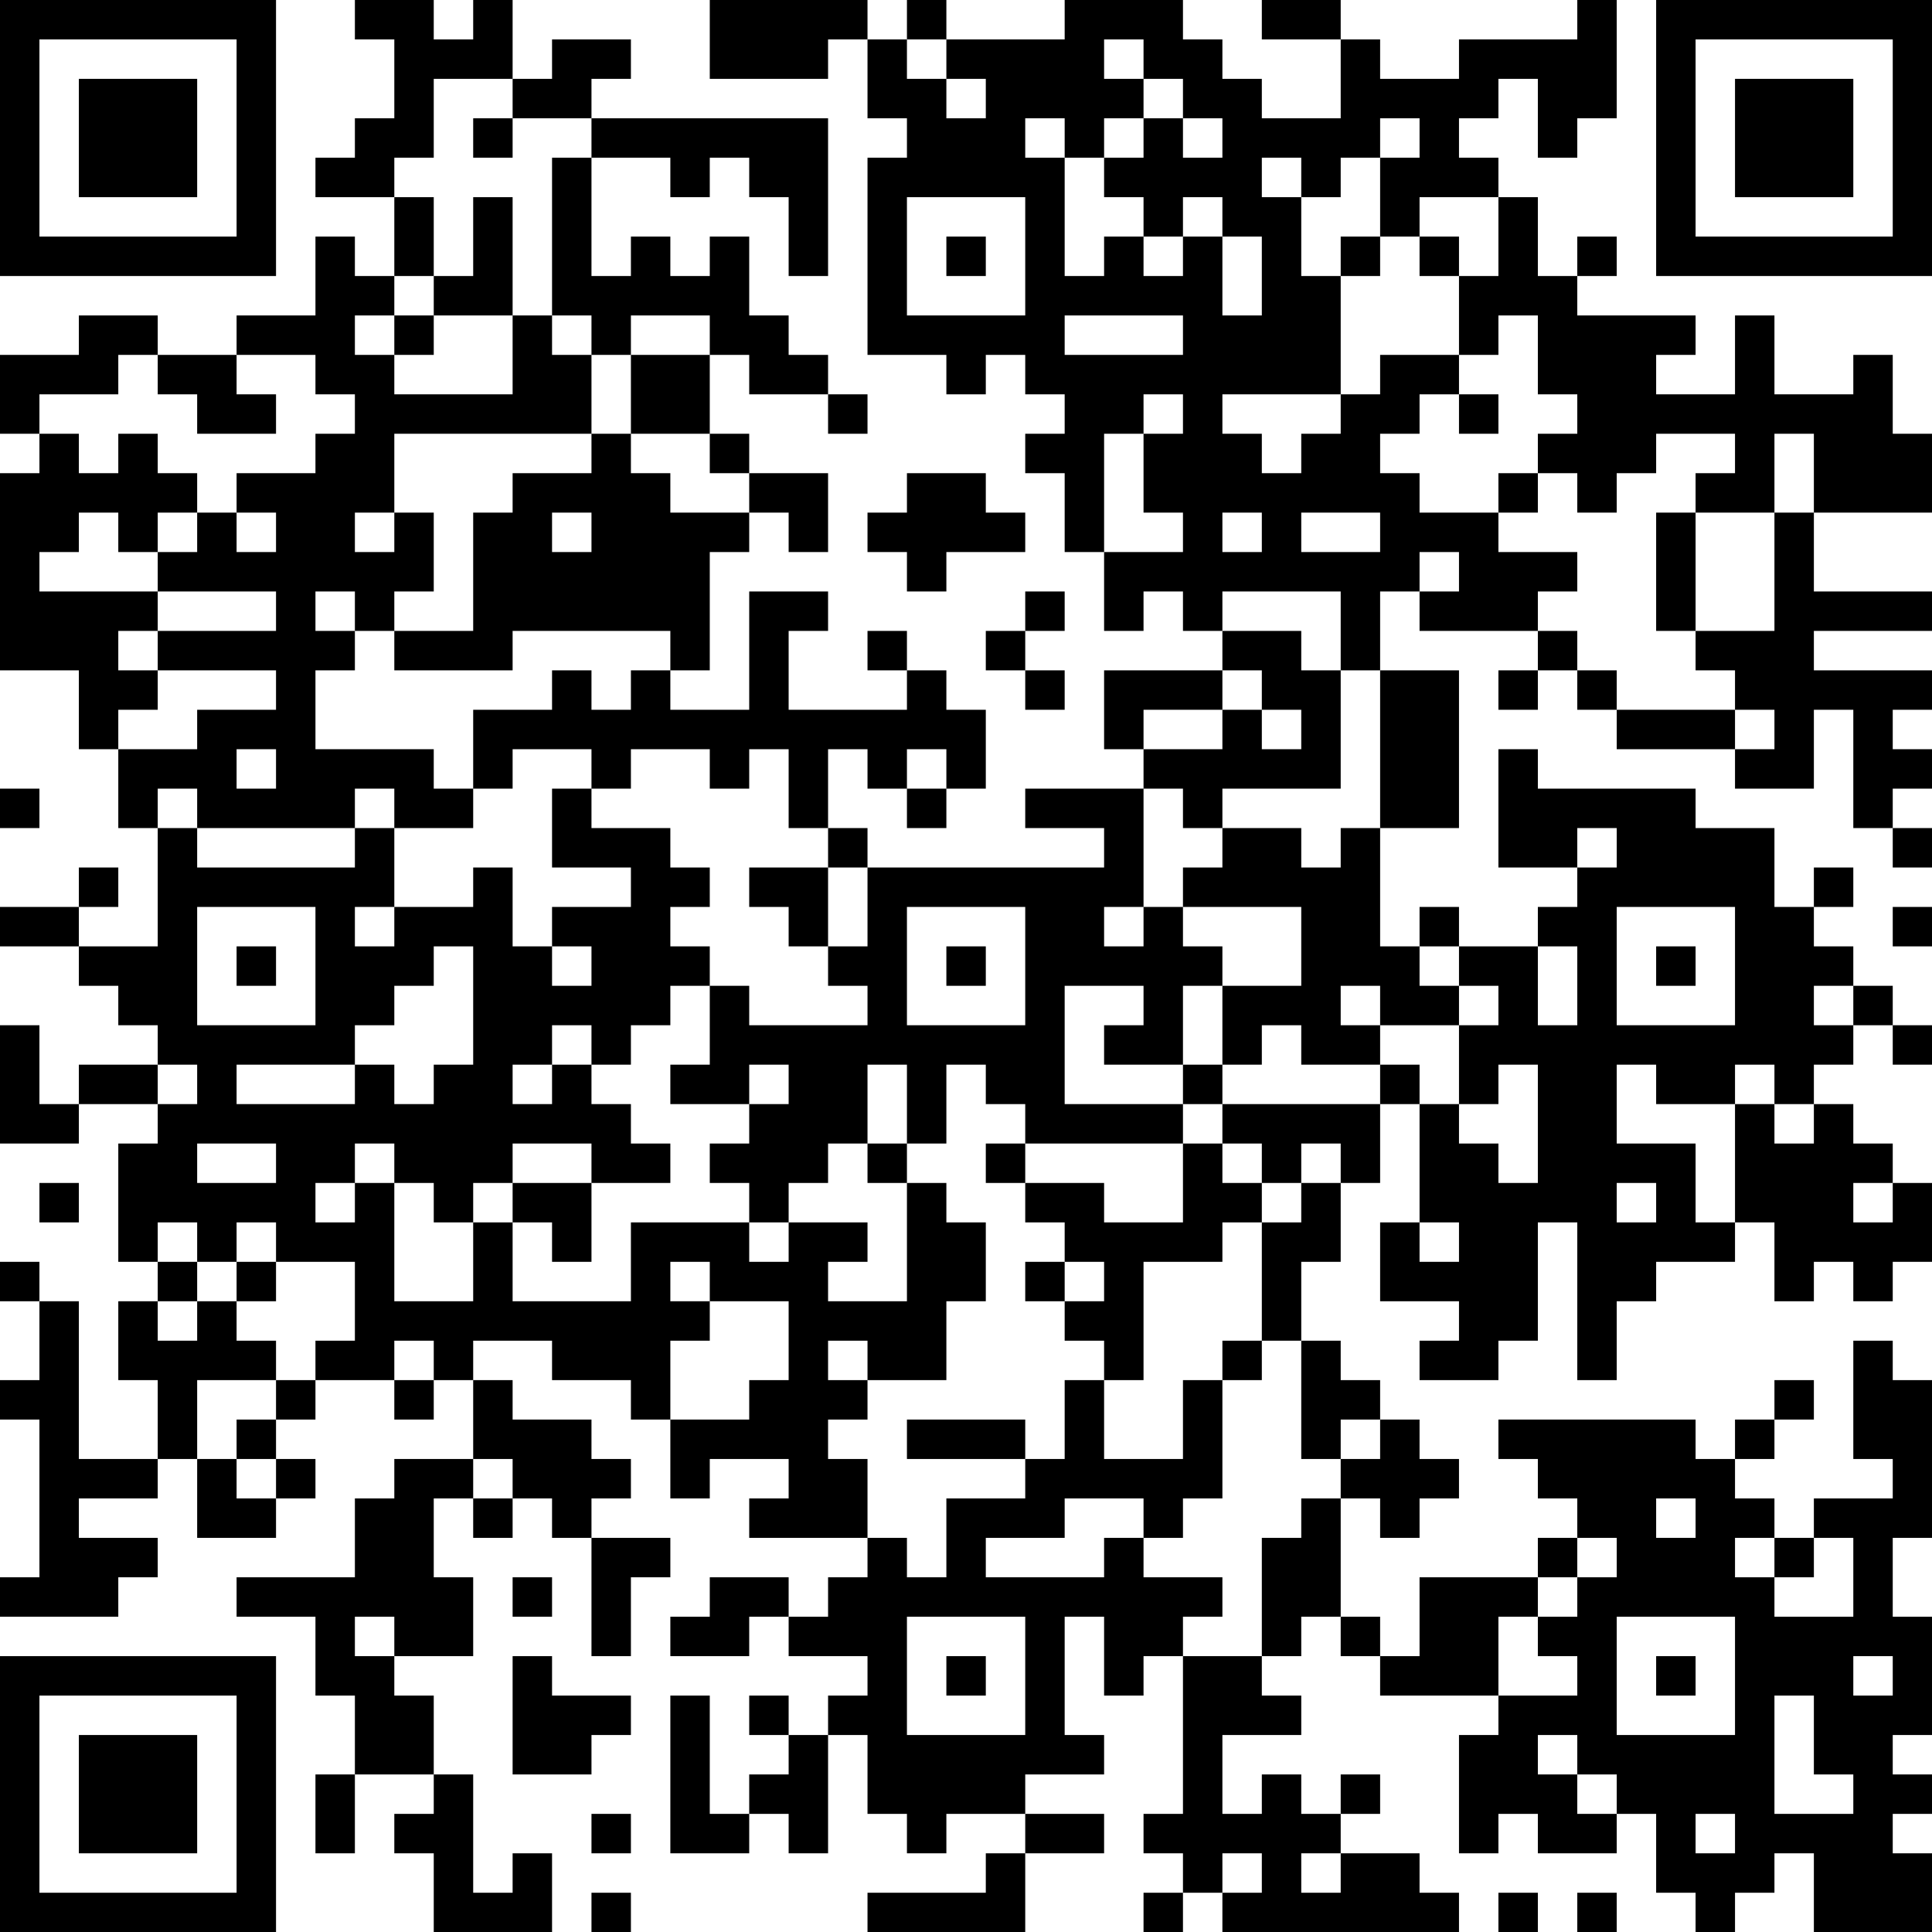<?xml version="1.0" encoding="UTF-8"?>
<svg xmlns="http://www.w3.org/2000/svg" version="1.1" width="100" height="100" viewBox="0 0 100 100"><rect x="0" y="0" width="100" height="100" fill="#ffffff"/><g transform="scale(2.041)"><g transform="translate(0,0)"><path fill-rule="evenodd" d="M9 0L9 1L10 1L10 3L9 3L9 4L8 4L8 5L10 5L10 7L9 7L9 6L8 6L8 8L6 8L6 9L4 9L4 8L2 8L2 9L0 9L0 11L1 11L1 12L0 12L0 17L2 17L2 19L3 19L3 21L4 21L4 24L2 24L2 23L3 23L3 22L2 22L2 23L0 23L0 24L2 24L2 25L3 25L3 26L4 26L4 27L2 27L2 28L1 28L1 26L0 26L0 29L2 29L2 28L4 28L4 29L3 29L3 32L4 32L4 33L3 33L3 35L4 35L4 37L2 37L2 33L1 33L1 32L0 32L0 33L1 33L1 35L0 35L0 36L1 36L1 40L0 40L0 41L3 41L3 40L4 40L4 39L2 39L2 38L4 38L4 37L5 37L5 39L7 39L7 38L8 38L8 37L7 37L7 36L8 36L8 35L10 35L10 36L11 36L11 35L12 35L12 37L10 37L10 38L9 38L9 40L6 40L6 41L8 41L8 43L9 43L9 45L8 45L8 47L9 47L9 45L11 45L11 46L10 46L10 47L11 47L11 49L14 49L14 47L13 47L13 48L12 48L12 45L11 45L11 43L10 43L10 42L12 42L12 40L11 40L11 38L12 38L12 39L13 39L13 38L14 38L14 39L15 39L15 42L16 42L16 40L17 40L17 39L15 39L15 38L16 38L16 37L15 37L15 36L13 36L13 35L12 35L12 34L14 34L14 35L16 35L16 36L17 36L17 38L18 38L18 37L20 37L20 38L19 38L19 39L22 39L22 40L21 40L21 41L20 41L20 40L18 40L18 41L17 41L17 42L19 42L19 41L20 41L20 42L22 42L22 43L21 43L21 44L20 44L20 43L19 43L19 44L20 44L20 45L19 45L19 46L18 46L18 43L17 43L17 47L19 47L19 46L20 46L20 47L21 47L21 44L22 44L22 46L23 46L23 47L24 47L24 46L26 46L26 47L25 47L25 48L22 48L22 49L26 49L26 47L28 47L28 46L26 46L26 45L28 45L28 44L27 44L27 41L28 41L28 43L29 43L29 42L30 42L30 46L29 46L29 47L30 47L30 48L29 48L29 49L30 49L30 48L31 48L31 49L37 49L37 48L36 48L36 47L34 47L34 46L35 46L35 45L34 45L34 46L33 46L33 45L32 45L32 46L31 46L31 44L33 44L33 43L32 43L32 42L33 42L33 41L34 41L34 42L35 42L35 43L38 43L38 44L37 44L37 47L38 47L38 46L39 46L39 47L41 47L41 46L42 46L42 48L43 48L43 49L44 49L44 48L45 48L45 47L46 47L46 49L49 49L49 47L48 47L48 46L49 46L49 45L48 45L48 44L49 44L49 41L48 41L48 39L49 39L49 35L48 35L48 34L47 34L47 37L48 37L48 38L46 38L46 39L45 39L45 38L44 38L44 37L45 37L45 36L46 36L46 35L45 35L45 36L44 36L44 37L43 37L43 36L38 36L38 37L39 37L39 38L40 38L40 39L39 39L39 40L36 40L36 42L35 42L35 41L34 41L34 38L35 38L35 39L36 39L36 38L37 38L37 37L36 37L36 36L35 36L35 35L34 35L34 34L33 34L33 32L34 32L34 30L35 30L35 28L36 28L36 31L35 31L35 33L37 33L37 34L36 34L36 35L38 35L38 34L39 34L39 31L40 31L40 35L41 35L41 33L42 33L42 32L44 32L44 31L45 31L45 33L46 33L46 32L47 32L47 33L48 33L48 32L49 32L49 30L48 30L48 29L47 29L47 28L46 28L46 27L47 27L47 26L48 26L48 27L49 27L49 26L48 26L48 25L47 25L47 24L46 24L46 23L47 23L47 22L46 22L46 23L45 23L45 21L43 21L43 20L39 20L39 19L38 19L38 22L40 22L40 23L39 23L39 24L37 24L37 23L36 23L36 24L35 24L35 21L37 21L37 17L35 17L35 15L36 15L36 16L39 16L39 17L38 17L38 18L39 18L39 17L40 17L40 18L41 18L41 19L44 19L44 20L46 20L46 18L47 18L47 21L48 21L48 22L49 22L49 21L48 21L48 20L49 20L49 19L48 19L48 18L49 18L49 17L46 17L46 16L49 16L49 15L46 15L46 13L49 13L49 11L48 11L48 9L47 9L47 10L45 10L45 8L44 8L44 10L42 10L42 9L43 9L43 8L40 8L40 7L41 7L41 6L40 6L40 7L39 7L39 5L38 5L38 4L37 4L37 3L38 3L38 2L39 2L39 4L40 4L40 3L41 3L41 0L40 0L40 1L37 1L37 2L35 2L35 1L34 1L34 0L32 0L32 1L34 1L34 3L32 3L32 2L31 2L31 1L30 1L30 0L27 0L27 1L24 1L24 0L23 0L23 1L22 1L22 0L18 0L18 2L21 2L21 1L22 1L22 3L23 3L23 4L22 4L22 9L24 9L24 10L25 10L25 9L26 9L26 10L27 10L27 11L26 11L26 12L27 12L27 14L28 14L28 16L29 16L29 15L30 15L30 16L31 16L31 17L28 17L28 19L29 19L29 20L26 20L26 21L28 21L28 22L22 22L22 21L21 21L21 19L22 19L22 20L23 20L23 21L24 21L24 20L25 20L25 18L24 18L24 17L23 17L23 16L22 16L22 17L23 17L23 18L20 18L20 16L21 16L21 15L19 15L19 18L17 18L17 17L18 17L18 14L19 14L19 13L20 13L20 14L21 14L21 12L19 12L19 11L18 11L18 9L19 9L19 10L21 10L21 11L22 11L22 10L21 10L21 9L20 9L20 8L19 8L19 6L18 6L18 7L17 7L17 6L16 6L16 7L15 7L15 4L17 4L17 5L18 5L18 4L19 4L19 5L20 5L20 7L21 7L21 3L15 3L15 2L16 2L16 1L14 1L14 2L13 2L13 0L12 0L12 1L11 1L11 0ZM23 1L23 2L24 2L24 3L25 3L25 2L24 2L24 1ZM28 1L28 2L29 2L29 3L28 3L28 4L27 4L27 3L26 3L26 4L27 4L27 7L28 7L28 6L29 6L29 7L30 7L30 6L31 6L31 8L32 8L32 6L31 6L31 5L30 5L30 6L29 6L29 5L28 5L28 4L29 4L29 3L30 3L30 4L31 4L31 3L30 3L30 2L29 2L29 1ZM11 2L11 4L10 4L10 5L11 5L11 7L10 7L10 8L9 8L9 9L10 9L10 10L13 10L13 8L14 8L14 9L15 9L15 11L10 11L10 13L9 13L9 14L10 14L10 13L11 13L11 15L10 15L10 16L9 16L9 15L8 15L8 16L9 16L9 17L8 17L8 19L11 19L11 20L12 20L12 21L10 21L10 20L9 20L9 21L5 21L5 20L4 20L4 21L5 21L5 22L9 22L9 21L10 21L10 23L9 23L9 24L10 24L10 23L12 23L12 22L13 22L13 24L14 24L14 25L15 25L15 24L14 24L14 23L16 23L16 22L14 22L14 20L15 20L15 21L17 21L17 22L18 22L18 23L17 23L17 24L18 24L18 25L17 25L17 26L16 26L16 27L15 27L15 26L14 26L14 27L13 27L13 28L14 28L14 27L15 27L15 28L16 28L16 29L17 29L17 30L15 30L15 29L13 29L13 30L12 30L12 31L11 31L11 30L10 30L10 29L9 29L9 30L8 30L8 31L9 31L9 30L10 30L10 33L12 33L12 31L13 31L13 33L16 33L16 31L19 31L19 32L20 32L20 31L22 31L22 32L21 32L21 33L23 33L23 30L24 30L24 31L25 31L25 33L24 33L24 35L22 35L22 34L21 34L21 35L22 35L22 36L21 36L21 37L22 37L22 39L23 39L23 40L24 40L24 38L26 38L26 37L27 37L27 35L28 35L28 37L30 37L30 35L31 35L31 38L30 38L30 39L29 39L29 38L27 38L27 39L25 39L25 40L28 40L28 39L29 39L29 40L31 40L31 41L30 41L30 42L32 42L32 39L33 39L33 38L34 38L34 37L35 37L35 36L34 36L34 37L33 37L33 34L32 34L32 31L33 31L33 30L34 30L34 29L33 29L33 30L32 30L32 29L31 29L31 28L35 28L35 27L36 27L36 28L37 28L37 29L38 29L38 30L39 30L39 27L38 27L38 28L37 28L37 26L38 26L38 25L37 25L37 24L36 24L36 25L37 25L37 26L35 26L35 25L34 25L34 26L35 26L35 27L33 27L33 26L32 26L32 27L31 27L31 25L33 25L33 23L30 23L30 22L31 22L31 21L33 21L33 22L34 22L34 21L35 21L35 17L34 17L34 15L31 15L31 16L33 16L33 17L34 17L34 20L31 20L31 21L30 21L30 20L29 20L29 23L28 23L28 24L29 24L29 23L30 23L30 24L31 24L31 25L30 25L30 27L28 27L28 26L29 26L29 25L27 25L27 28L30 28L30 29L26 29L26 28L25 28L25 27L24 27L24 29L23 29L23 27L22 27L22 29L21 29L21 30L20 30L20 31L19 31L19 30L18 30L18 29L19 29L19 28L20 28L20 27L19 27L19 28L17 28L17 27L18 27L18 25L19 25L19 26L22 26L22 25L21 25L21 24L22 24L22 22L21 22L21 21L20 21L20 19L19 19L19 20L18 20L18 19L16 19L16 20L15 20L15 19L13 19L13 20L12 20L12 18L14 18L14 17L15 17L15 18L16 18L16 17L17 17L17 16L13 16L13 17L10 17L10 16L12 16L12 13L13 13L13 12L15 12L15 11L16 11L16 12L17 12L17 13L19 13L19 12L18 12L18 11L16 11L16 9L18 9L18 8L16 8L16 9L15 9L15 8L14 8L14 4L15 4L15 3L13 3L13 2ZM12 3L12 4L13 4L13 3ZM35 3L35 4L34 4L34 5L33 5L33 4L32 4L32 5L33 5L33 7L34 7L34 10L31 10L31 11L32 11L32 12L33 12L33 11L34 11L34 10L35 10L35 9L37 9L37 10L36 10L36 11L35 11L35 12L36 12L36 13L38 13L38 14L40 14L40 15L39 15L39 16L40 16L40 17L41 17L41 18L44 18L44 19L45 19L45 18L44 18L44 17L43 17L43 16L45 16L45 13L46 13L46 11L45 11L45 13L43 13L43 12L44 12L44 11L42 11L42 12L41 12L41 13L40 13L40 12L39 12L39 11L40 11L40 10L39 10L39 8L38 8L38 9L37 9L37 7L38 7L38 5L36 5L36 6L35 6L35 4L36 4L36 3ZM12 5L12 7L11 7L11 8L10 8L10 9L11 9L11 8L13 8L13 5ZM23 5L23 8L26 8L26 5ZM24 6L24 7L25 7L25 6ZM34 6L34 7L35 7L35 6ZM36 6L36 7L37 7L37 6ZM27 8L27 9L30 9L30 8ZM3 9L3 10L1 10L1 11L2 11L2 12L3 12L3 11L4 11L4 12L5 12L5 13L4 13L4 14L3 14L3 13L2 13L2 14L1 14L1 15L4 15L4 16L3 16L3 17L4 17L4 18L3 18L3 19L5 19L5 18L7 18L7 17L4 17L4 16L7 16L7 15L4 15L4 14L5 14L5 13L6 13L6 14L7 14L7 13L6 13L6 12L8 12L8 11L9 11L9 10L8 10L8 9L6 9L6 10L7 10L7 11L5 11L5 10L4 10L4 9ZM29 10L29 11L28 11L28 14L30 14L30 13L29 13L29 11L30 11L30 10ZM37 10L37 11L38 11L38 10ZM23 12L23 13L22 13L22 14L23 14L23 15L24 15L24 14L26 14L26 13L25 13L25 12ZM38 12L38 13L39 13L39 12ZM14 13L14 14L15 14L15 13ZM31 13L31 14L32 14L32 13ZM33 13L33 14L35 14L35 13ZM42 13L42 16L43 16L43 13ZM36 14L36 15L37 15L37 14ZM26 15L26 16L25 16L25 17L26 17L26 18L27 18L27 17L26 17L26 16L27 16L27 15ZM31 17L31 18L29 18L29 19L31 19L31 18L32 18L32 19L33 19L33 18L32 18L32 17ZM6 19L6 20L7 20L7 19ZM23 19L23 20L24 20L24 19ZM0 20L0 21L1 21L1 20ZM40 21L40 22L41 22L41 21ZM19 22L19 23L20 23L20 24L21 24L21 22ZM5 23L5 26L8 26L8 23ZM23 23L23 26L26 26L26 23ZM41 23L41 26L44 26L44 23ZM48 23L48 24L49 24L49 23ZM6 24L6 25L7 25L7 24ZM11 24L11 25L10 25L10 26L9 26L9 27L6 27L6 28L9 28L9 27L10 27L10 28L11 28L11 27L12 27L12 24ZM24 24L24 25L25 25L25 24ZM39 24L39 26L40 26L40 24ZM42 24L42 25L43 25L43 24ZM46 25L46 26L47 26L47 25ZM4 27L4 28L5 28L5 27ZM30 27L30 28L31 28L31 27ZM41 27L41 29L43 29L43 31L44 31L44 28L45 28L45 29L46 29L46 28L45 28L45 27L44 27L44 28L42 28L42 27ZM5 29L5 30L7 30L7 29ZM22 29L22 30L23 30L23 29ZM25 29L25 30L26 30L26 31L27 31L27 32L26 32L26 33L27 33L27 34L28 34L28 35L29 35L29 32L31 32L31 31L32 31L32 30L31 30L31 29L30 29L30 31L28 31L28 30L26 30L26 29ZM1 30L1 31L2 31L2 30ZM13 30L13 31L14 31L14 32L15 32L15 30ZM41 30L41 31L42 31L42 30ZM47 30L47 31L48 31L48 30ZM4 31L4 32L5 32L5 33L4 33L4 34L5 34L5 33L6 33L6 34L7 34L7 35L5 35L5 37L6 37L6 38L7 38L7 37L6 37L6 36L7 36L7 35L8 35L8 34L9 34L9 32L7 32L7 31L6 31L6 32L5 32L5 31ZM36 31L36 32L37 32L37 31ZM6 32L6 33L7 33L7 32ZM17 32L17 33L18 33L18 34L17 34L17 36L19 36L19 35L20 35L20 33L18 33L18 32ZM27 32L27 33L28 33L28 32ZM10 34L10 35L11 35L11 34ZM31 34L31 35L32 35L32 34ZM23 36L23 37L26 37L26 36ZM12 37L12 38L13 38L13 37ZM42 38L42 39L43 39L43 38ZM40 39L40 40L39 40L39 41L38 41L38 43L40 43L40 42L39 42L39 41L40 41L40 40L41 40L41 39ZM44 39L44 40L45 40L45 41L47 41L47 39L46 39L46 40L45 40L45 39ZM13 40L13 41L14 41L14 40ZM9 41L9 42L10 42L10 41ZM23 41L23 44L26 44L26 41ZM41 41L41 44L44 44L44 41ZM13 42L13 45L15 45L15 44L16 44L16 43L14 43L14 42ZM24 42L24 43L25 43L25 42ZM42 42L42 43L43 43L43 42ZM47 42L47 43L48 43L48 42ZM45 43L45 46L47 46L47 45L46 45L46 43ZM39 44L39 45L40 45L40 46L41 46L41 45L40 45L40 44ZM15 46L15 47L16 47L16 46ZM43 46L43 47L44 47L44 46ZM31 47L31 48L32 48L32 47ZM33 47L33 48L34 48L34 47ZM15 48L15 49L16 49L16 48ZM38 48L38 49L39 49L39 48ZM40 48L40 49L41 49L41 48ZM0 0L0 7L7 7L7 0ZM1 1L1 6L6 6L6 1ZM2 2L2 5L5 5L5 2ZM42 0L42 7L49 7L49 0ZM43 1L43 6L48 6L48 1ZM44 2L44 5L47 5L47 2ZM0 42L0 49L7 49L7 42ZM1 43L1 48L6 48L6 43ZM2 44L2 47L5 47L5 44Z" fill="#000000"/></g></g></svg>
